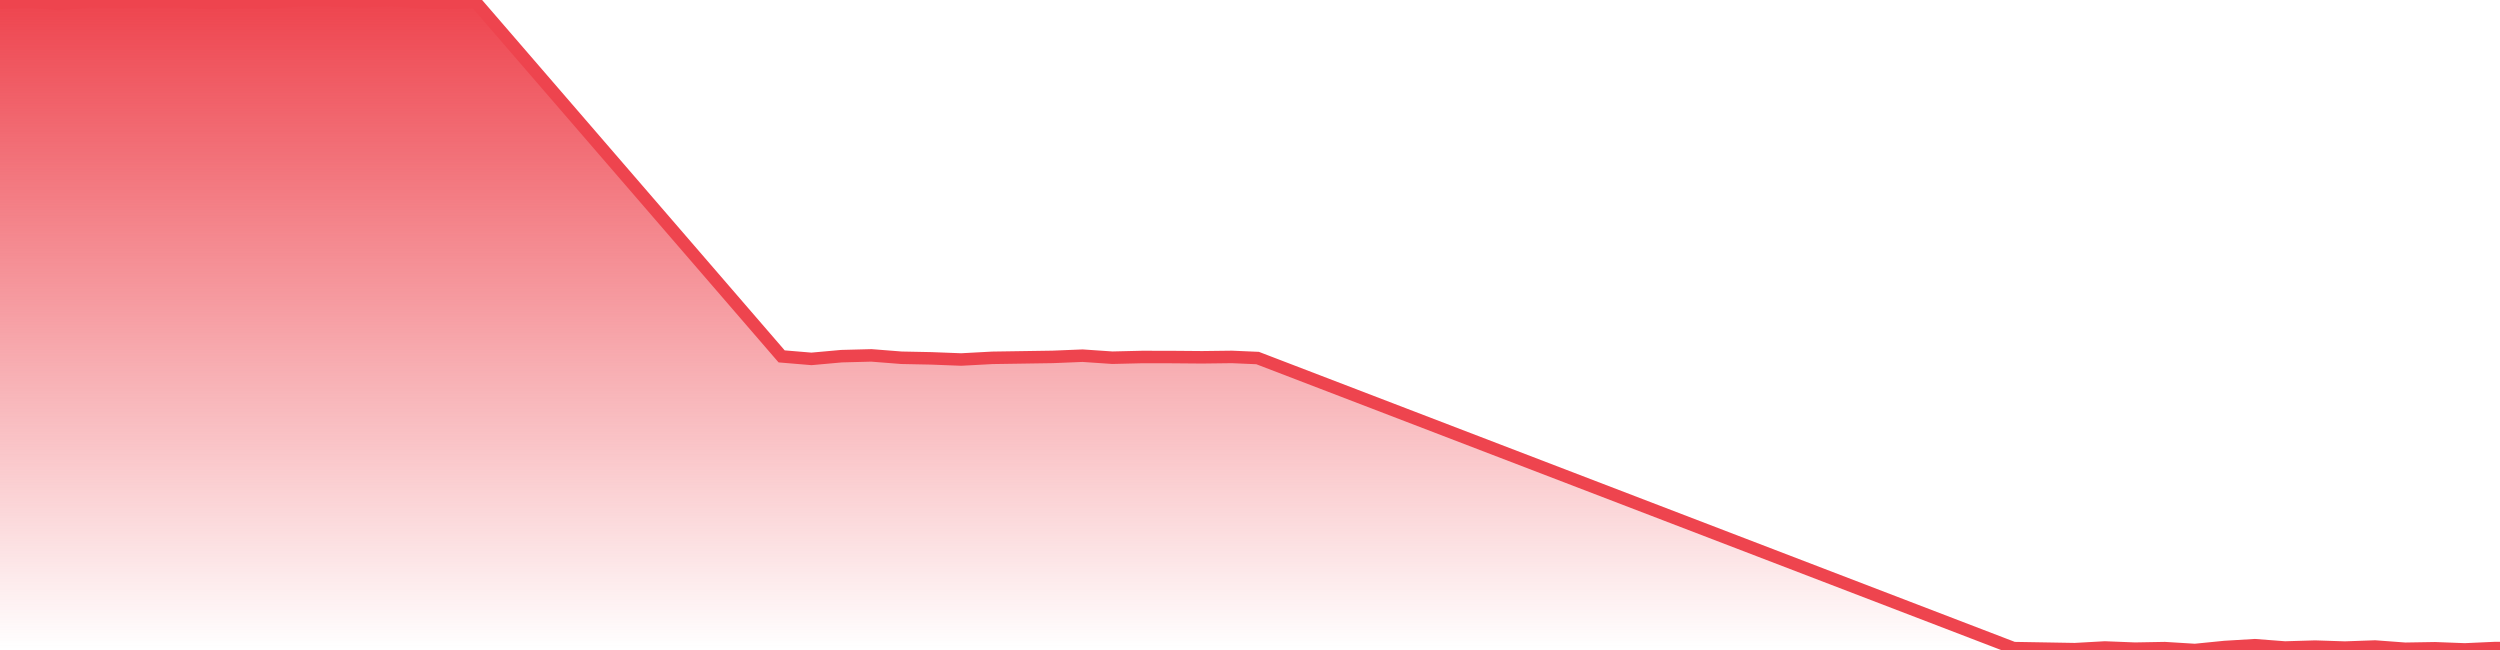 <svg xmlns="http://www.w3.org/2000/svg" width="200" height="52"><defs><linearGradient id="gradient" gradientTransform="rotate(90)"><stop offset="0" stop-color="#EE444E"></stop><stop offset="1" stop-color="#EE444E" stop-opacity="0"></stop></linearGradient></defs><path stroke="#EE444E" stroke-chartWidth="1" stroke-dasharray="0 251.937 6151.95" fill="url(#gradient)" d="M200,51.842L200,52L0,52L0,0.222L2.386,0.13L4.795,0.329L7.205,0.107L9.591,0.153L12,0.108L14.41,0.118L16.796,0.254L19.206,0.178L21.591,0.204L24.001,0.026L26.506,0.028L28.796,0.121L31.301,0L33.711,0.194L36.097,0.245L38.029,0.14L62.531,28.511L64.917,28.711L67.327,28.493L69.713,28.431L72.122,28.621L74.508,28.669L76.894,28.761L79.399,28.626L81.808,28.589L84.218,28.552L86.604,28.454L88.99,28.617L91.375,28.56L93.785,28.564L96.171,28.584L98.557,28.554L100.608,28.643L161.088,51.849L163.474,51.89L165.979,51.934L168.388,51.799L170.798,51.894L173.184,51.851L175.593,52L177.979,51.761L180.389,51.616L182.799,51.802L185.208,51.73L187.594,51.808L190.004,51.722L192.413,51.902L194.799,51.862L197.185,51.953L199.642,51.842Z"></path></svg>